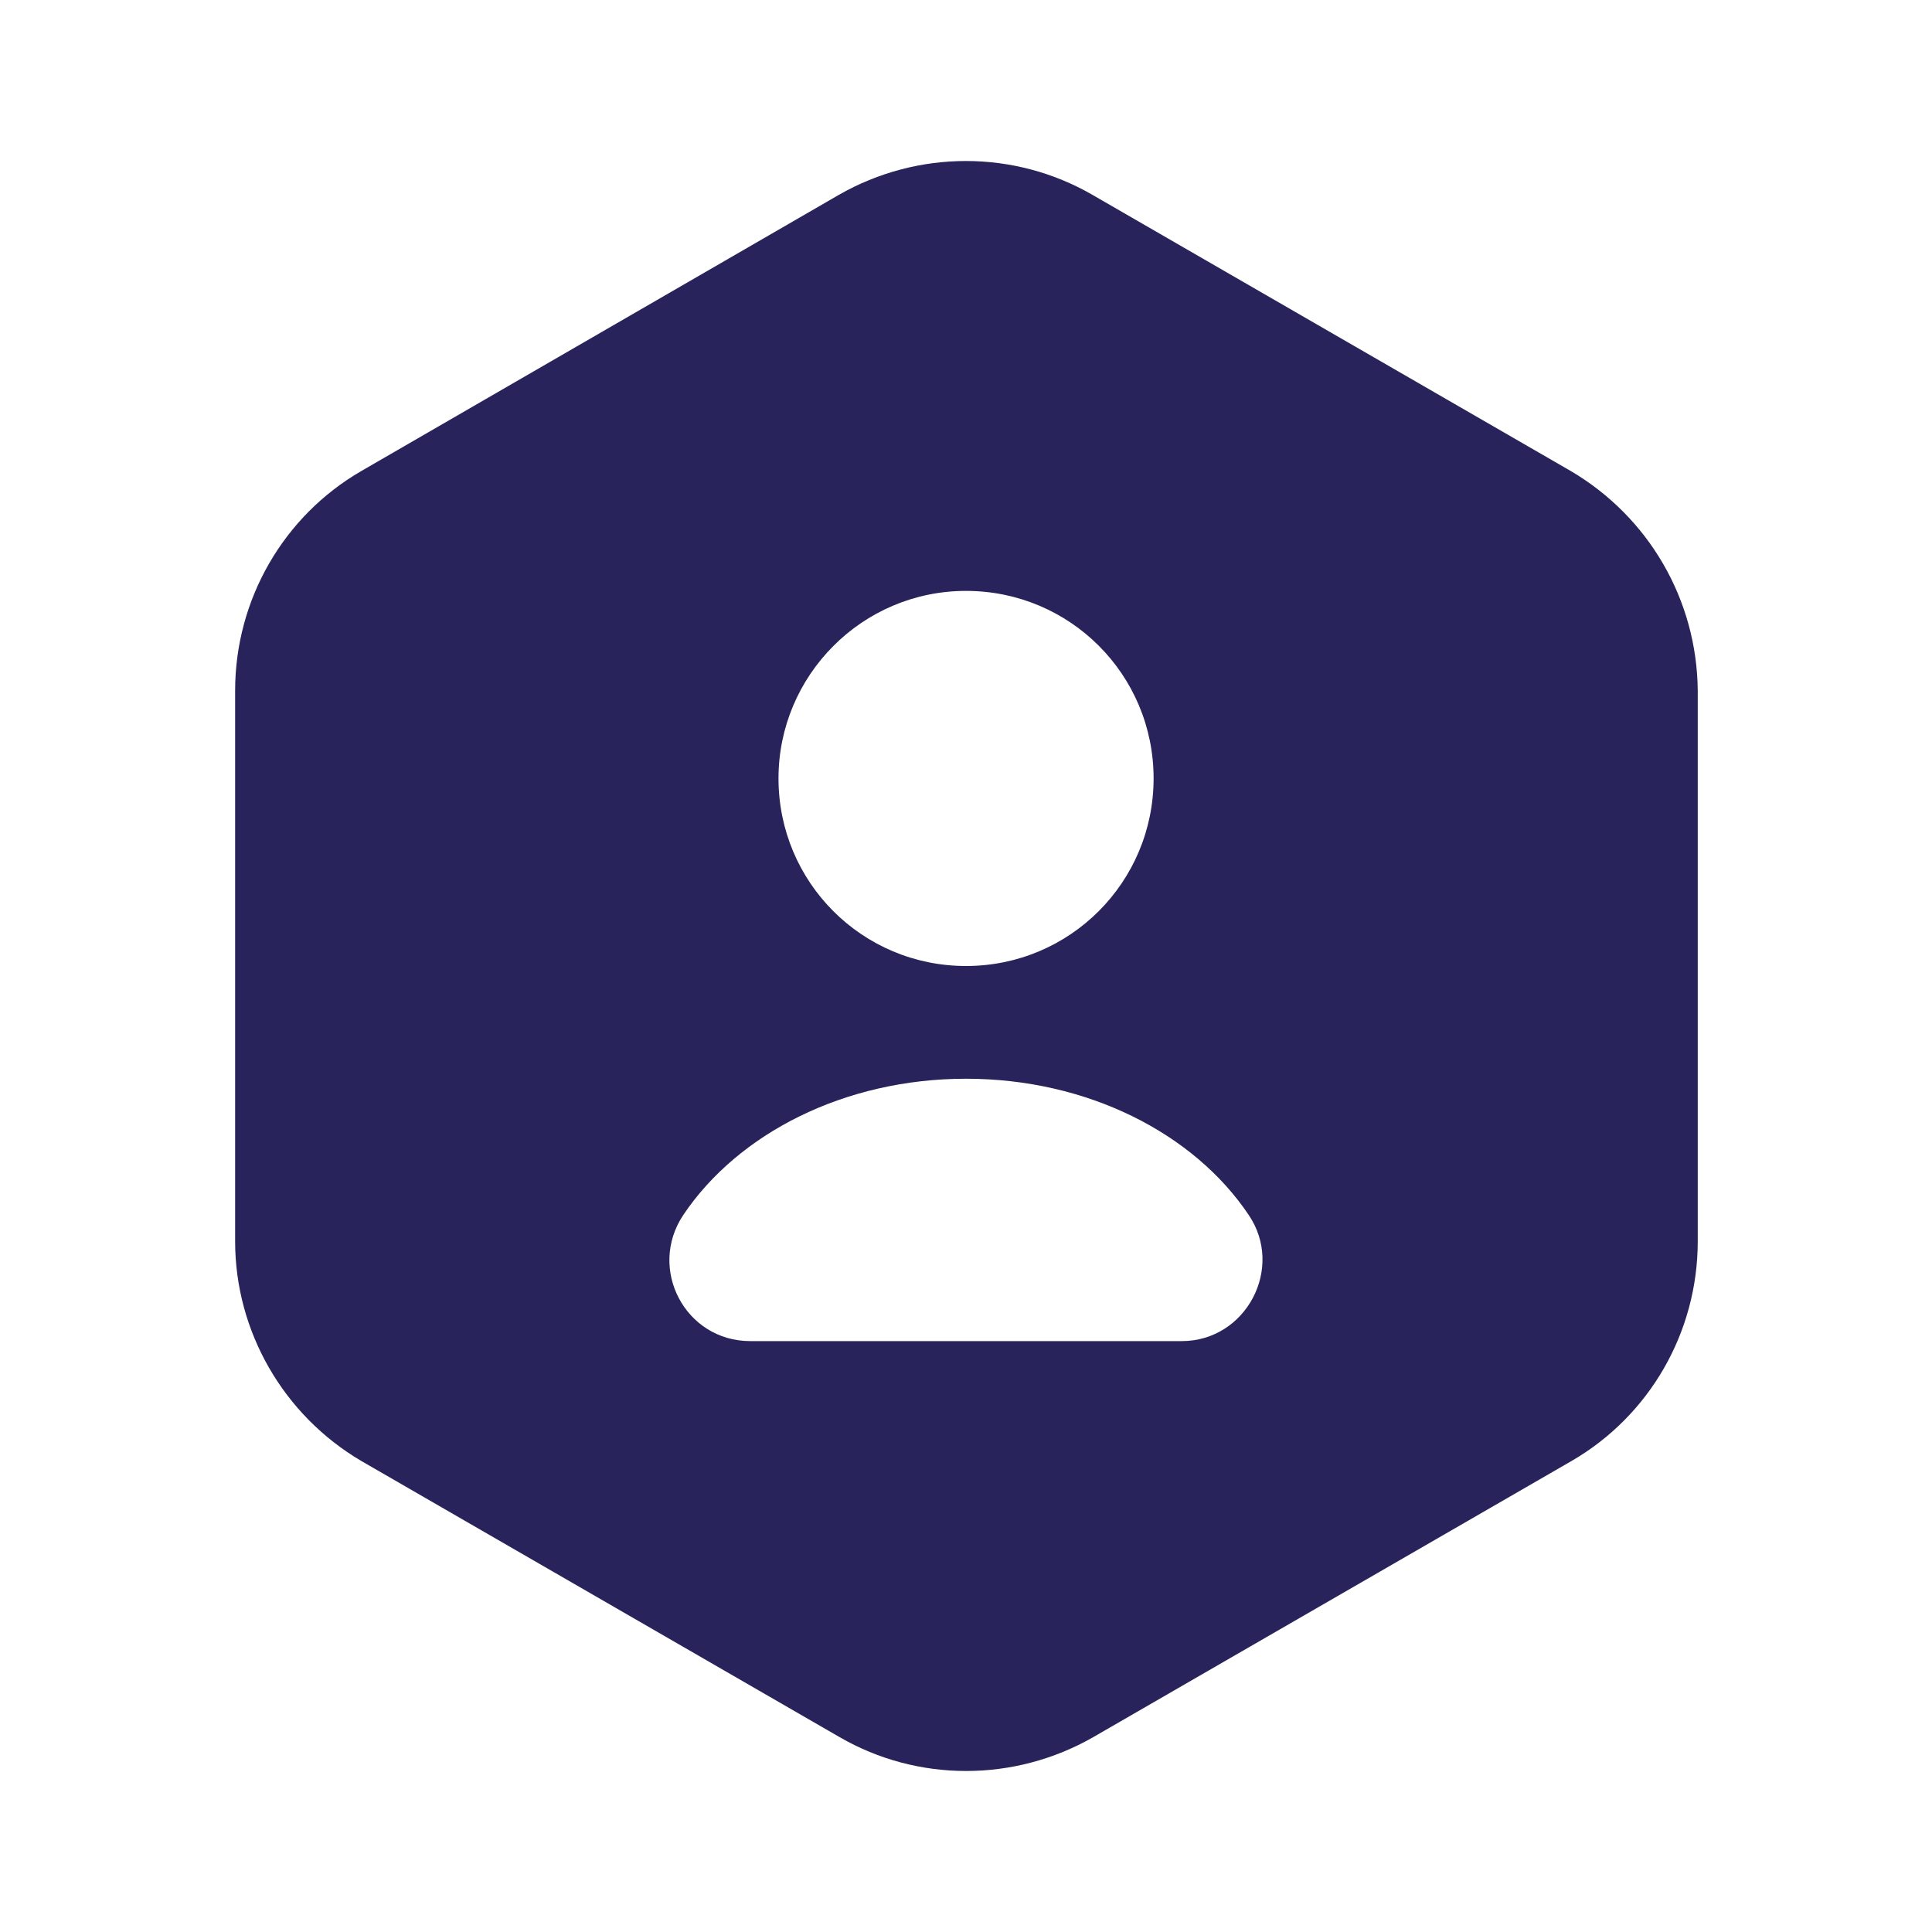 <svg xmlns="http://www.w3.org/2000/svg" width="20" height="20" viewBox="0 0 20 20" fill="none"><g id="vuesax/bold/user-octagon"><g id="user-octagon"><path id="Vector" d="M16.259 4.875L11.309 2.017C10.5 1.55 9.5 1.55 8.684 2.017L3.742 4.875C2.934 5.342 2.434 6.208 2.434 7.15V12.85C2.434 13.783 2.934 14.65 3.742 15.125L8.692 17.983C9.5 18.45 10.5 18.45 11.317 17.983L16.267 15.125C17.075 14.658 17.575 13.792 17.575 12.85V7.15C17.567 6.208 17.067 5.35 16.259 4.875ZM10 6.117C11.075 6.117 11.942 6.983 11.942 8.058C11.942 9.133 11.075 10 10 10C8.925 10 8.059 9.133 8.059 8.058C8.059 6.992 8.925 6.117 10 6.117ZM12.234 13.883H7.767C7.092 13.883 6.7 13.133 7.075 12.575C7.642 11.733 8.742 11.167 10 11.167C11.259 11.167 12.359 11.733 12.925 12.575C13.3 13.125 12.9 13.883 12.234 13.883Z" fill="#29235C"></path></g></g></svg>